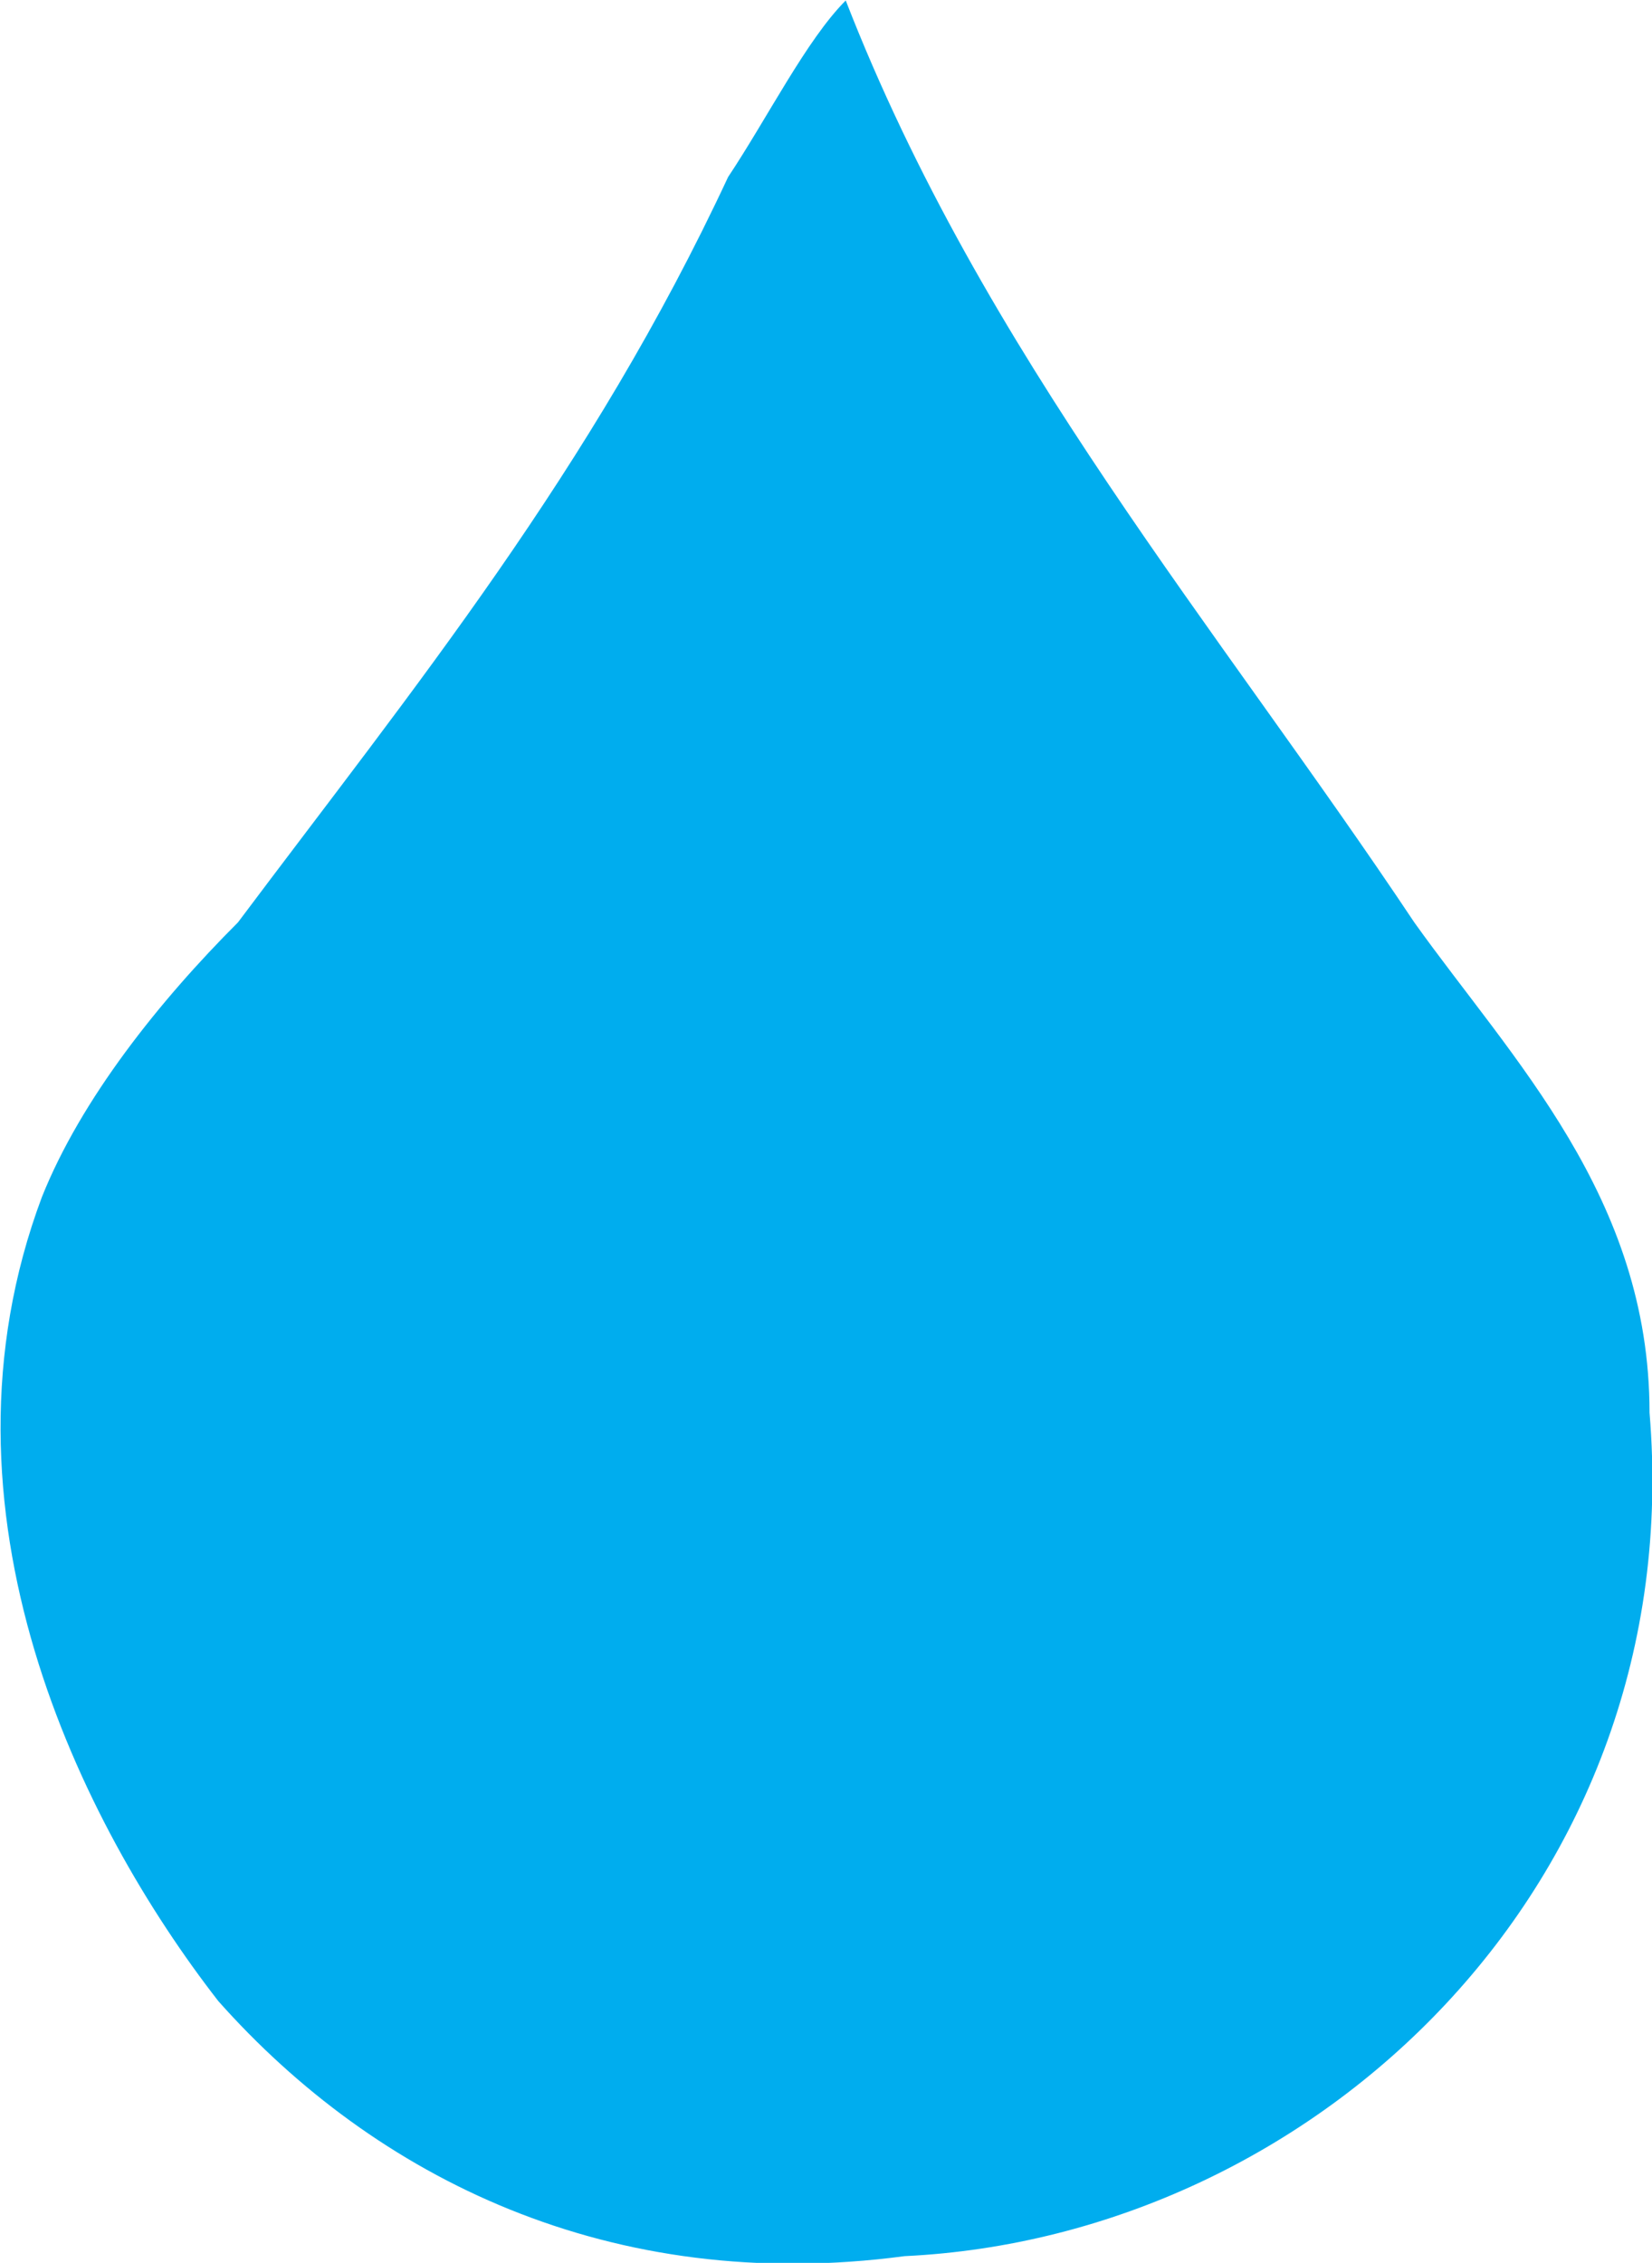 <?xml version="1.0" encoding="utf-8"?>
<!-- Generator: Adobe Illustrator 15.0.2, SVG Export Plug-In . SVG Version: 6.00 Build 0)  -->
<!DOCTYPE svg PUBLIC "-//W3C//DTD SVG 1.1//EN" "http://www.w3.org/Graphics/SVG/1.1/DTD/svg11.dtd">
<svg version="1.1" id="Layer_1" xmlns="http://www.w3.org/2000/svg" xmlns:xlink="http://www.w3.org/1999/xlink" x="0px" y="0px"
	 width="1.826px" height="2.5px" viewBox="0.007 0.498 1.826 2.5" enable-background="new 0.007 0.498 1.826 2.5"
	 xml:space="preserve">
<g transform="matrix(21.67,0,0,21.67,0.01,-180.706)">
	<path fill="#00ADEE" d="M0.043,8.362C0.05,8.38,0.062,8.394,0.072,8.409c0.005,0.007,0.012,0.014,0.012,0.025
		c0.002,0.024-0.017,0.042-0.038,0.043C0.031,8.479,0.019,8.473,0.011,8.464C0.004,8.455-0.004,8.439,0.002,8.423
		c0.002-0.005,0.006-0.01,0.01-0.014C0.021,8.397,0.03,8.386,0.037,8.371C0.039,8.368,0.041,8.364,0.043,8.362z"/>
</g>
</svg>
